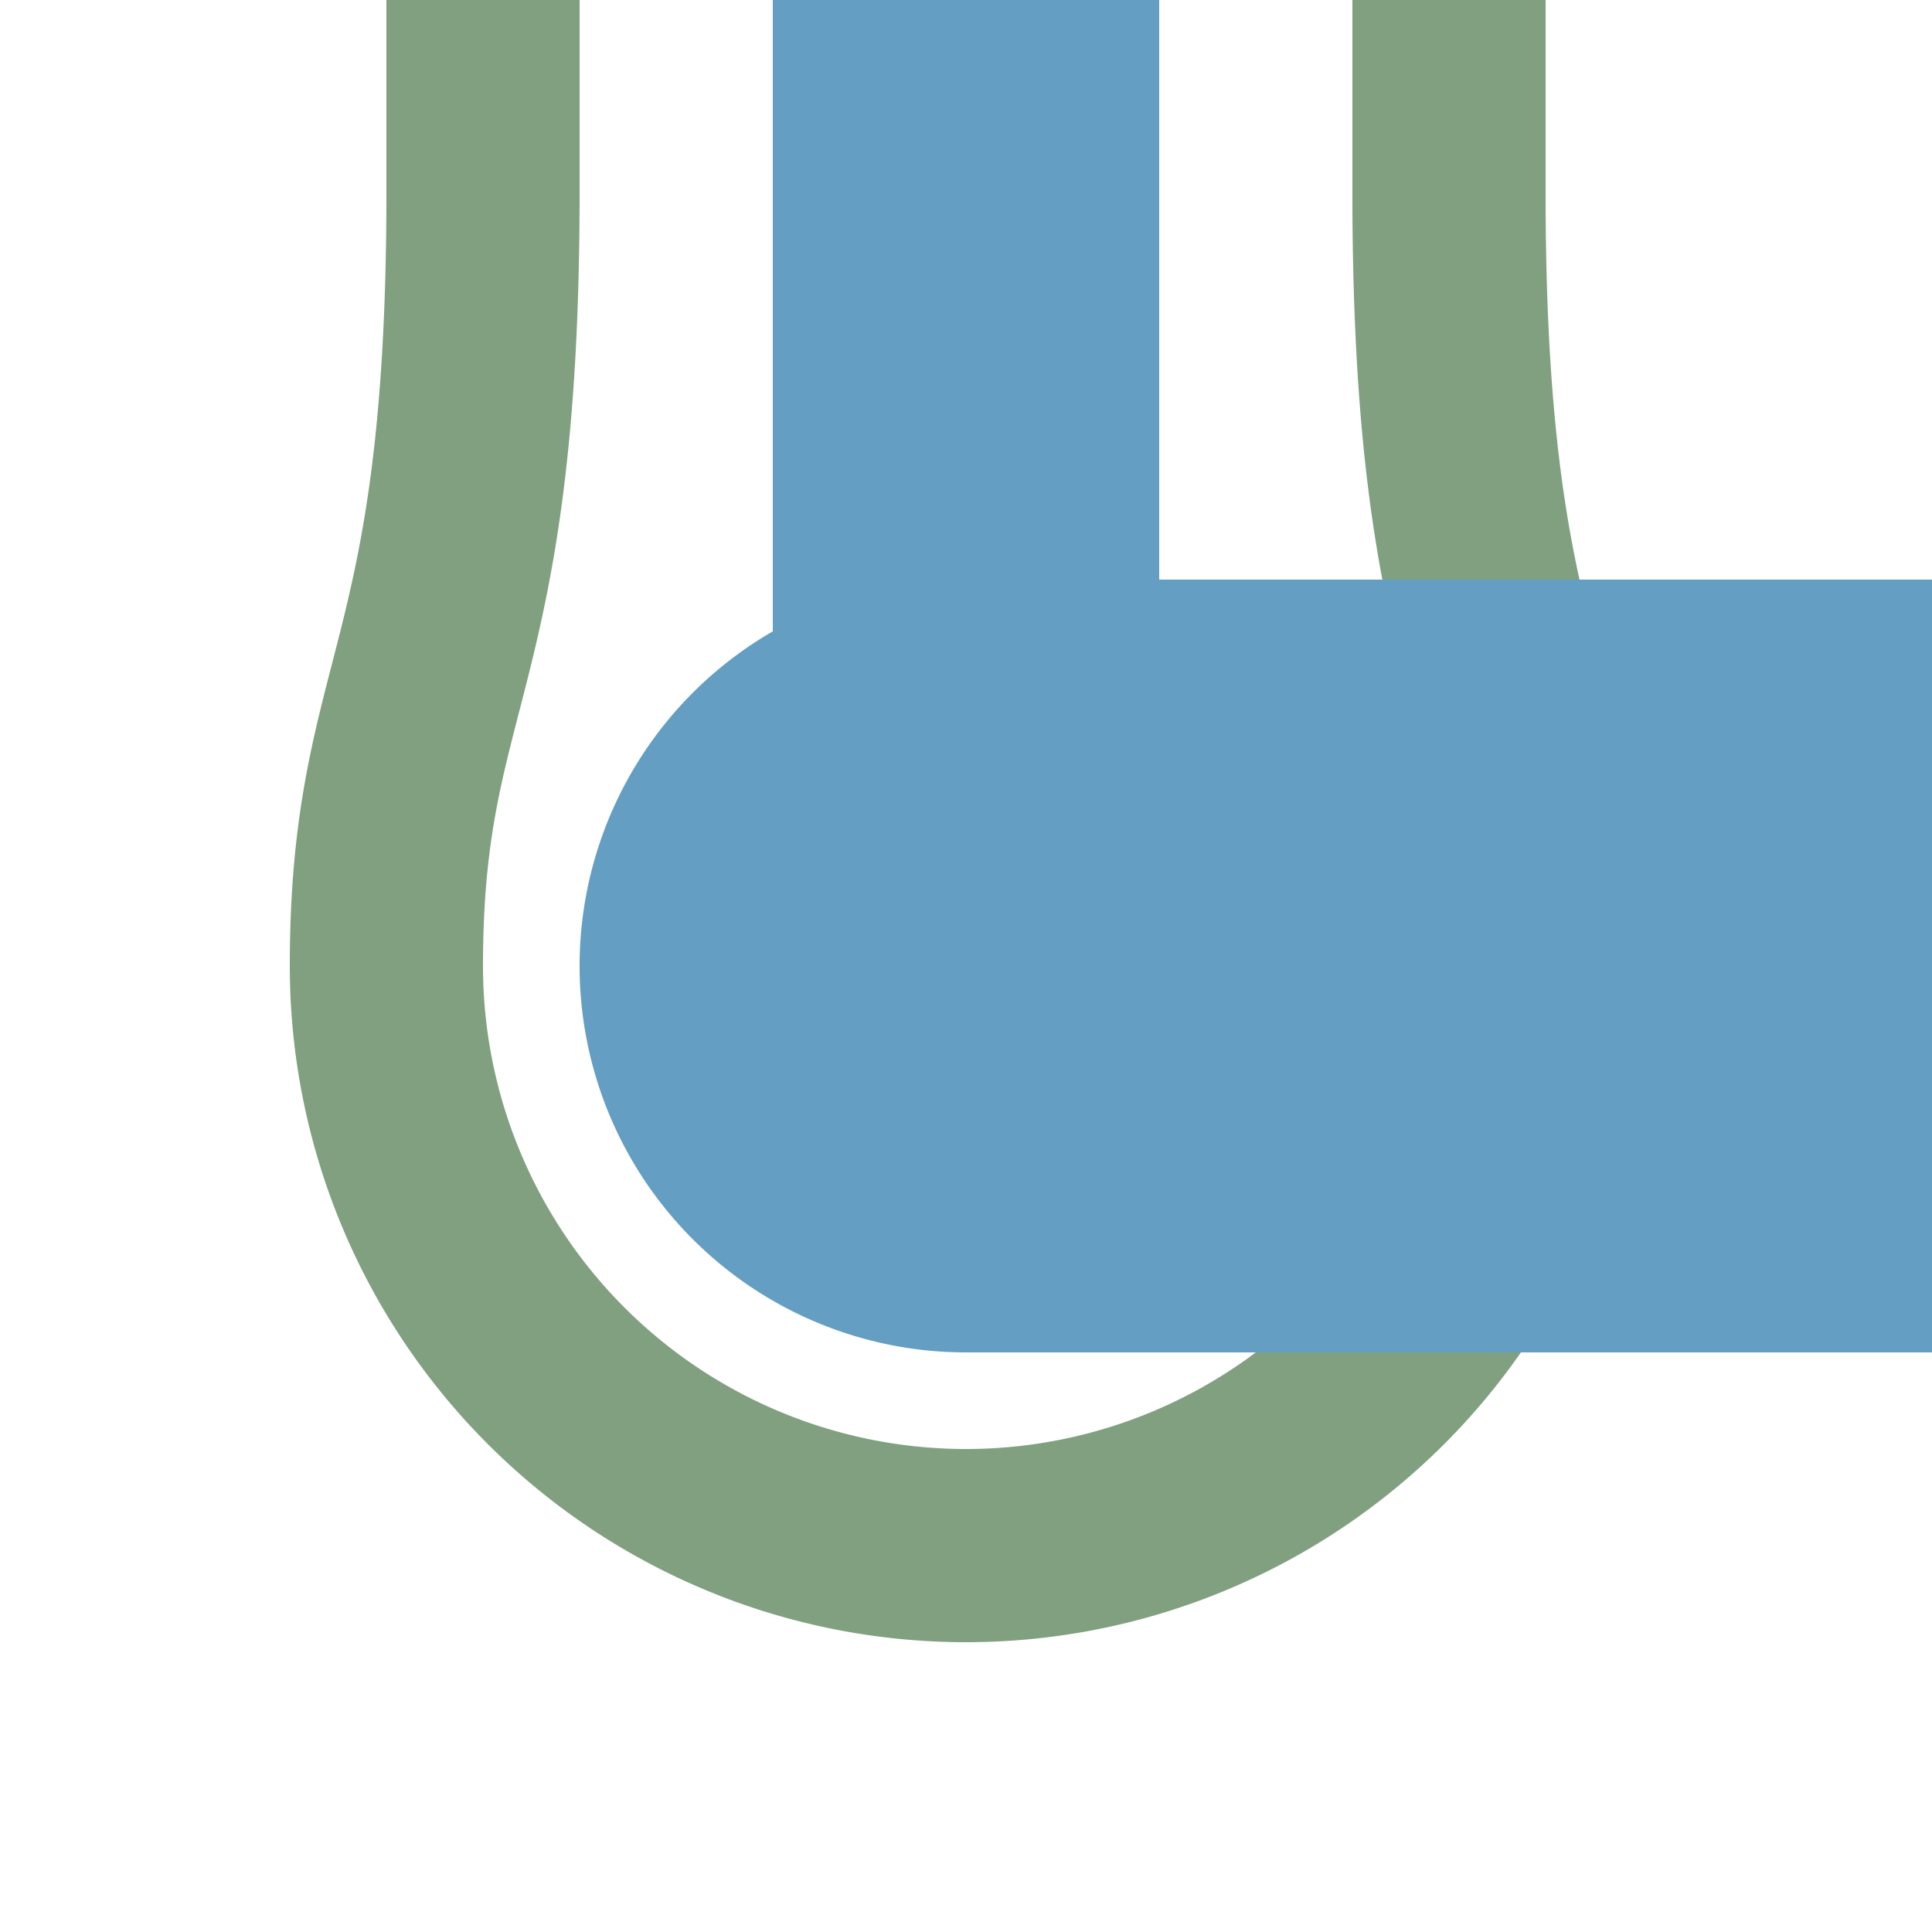 <?xml version="1.0" encoding="UTF-8"?>
<svg xmlns="http://www.w3.org/2000/svg" width="500" height="500">
 <title>exhKHSTe-L denim</title>
 <path stroke="#649EC3" d="M 250,250 V 0" stroke-width="100"/>
 <path stroke="#80A080" d="M 125,0 V 50 C 125,175 100,175 100,250 a 150,150 0 0 0 300,0 C 400,175 375,175 375,50 V 0" stroke-width="50" fill="none"/>
 <path fill="#649EC3" d="M 500,150 H 250 a 100,100 0 0 0 0,200 H 500"/>
</svg>
